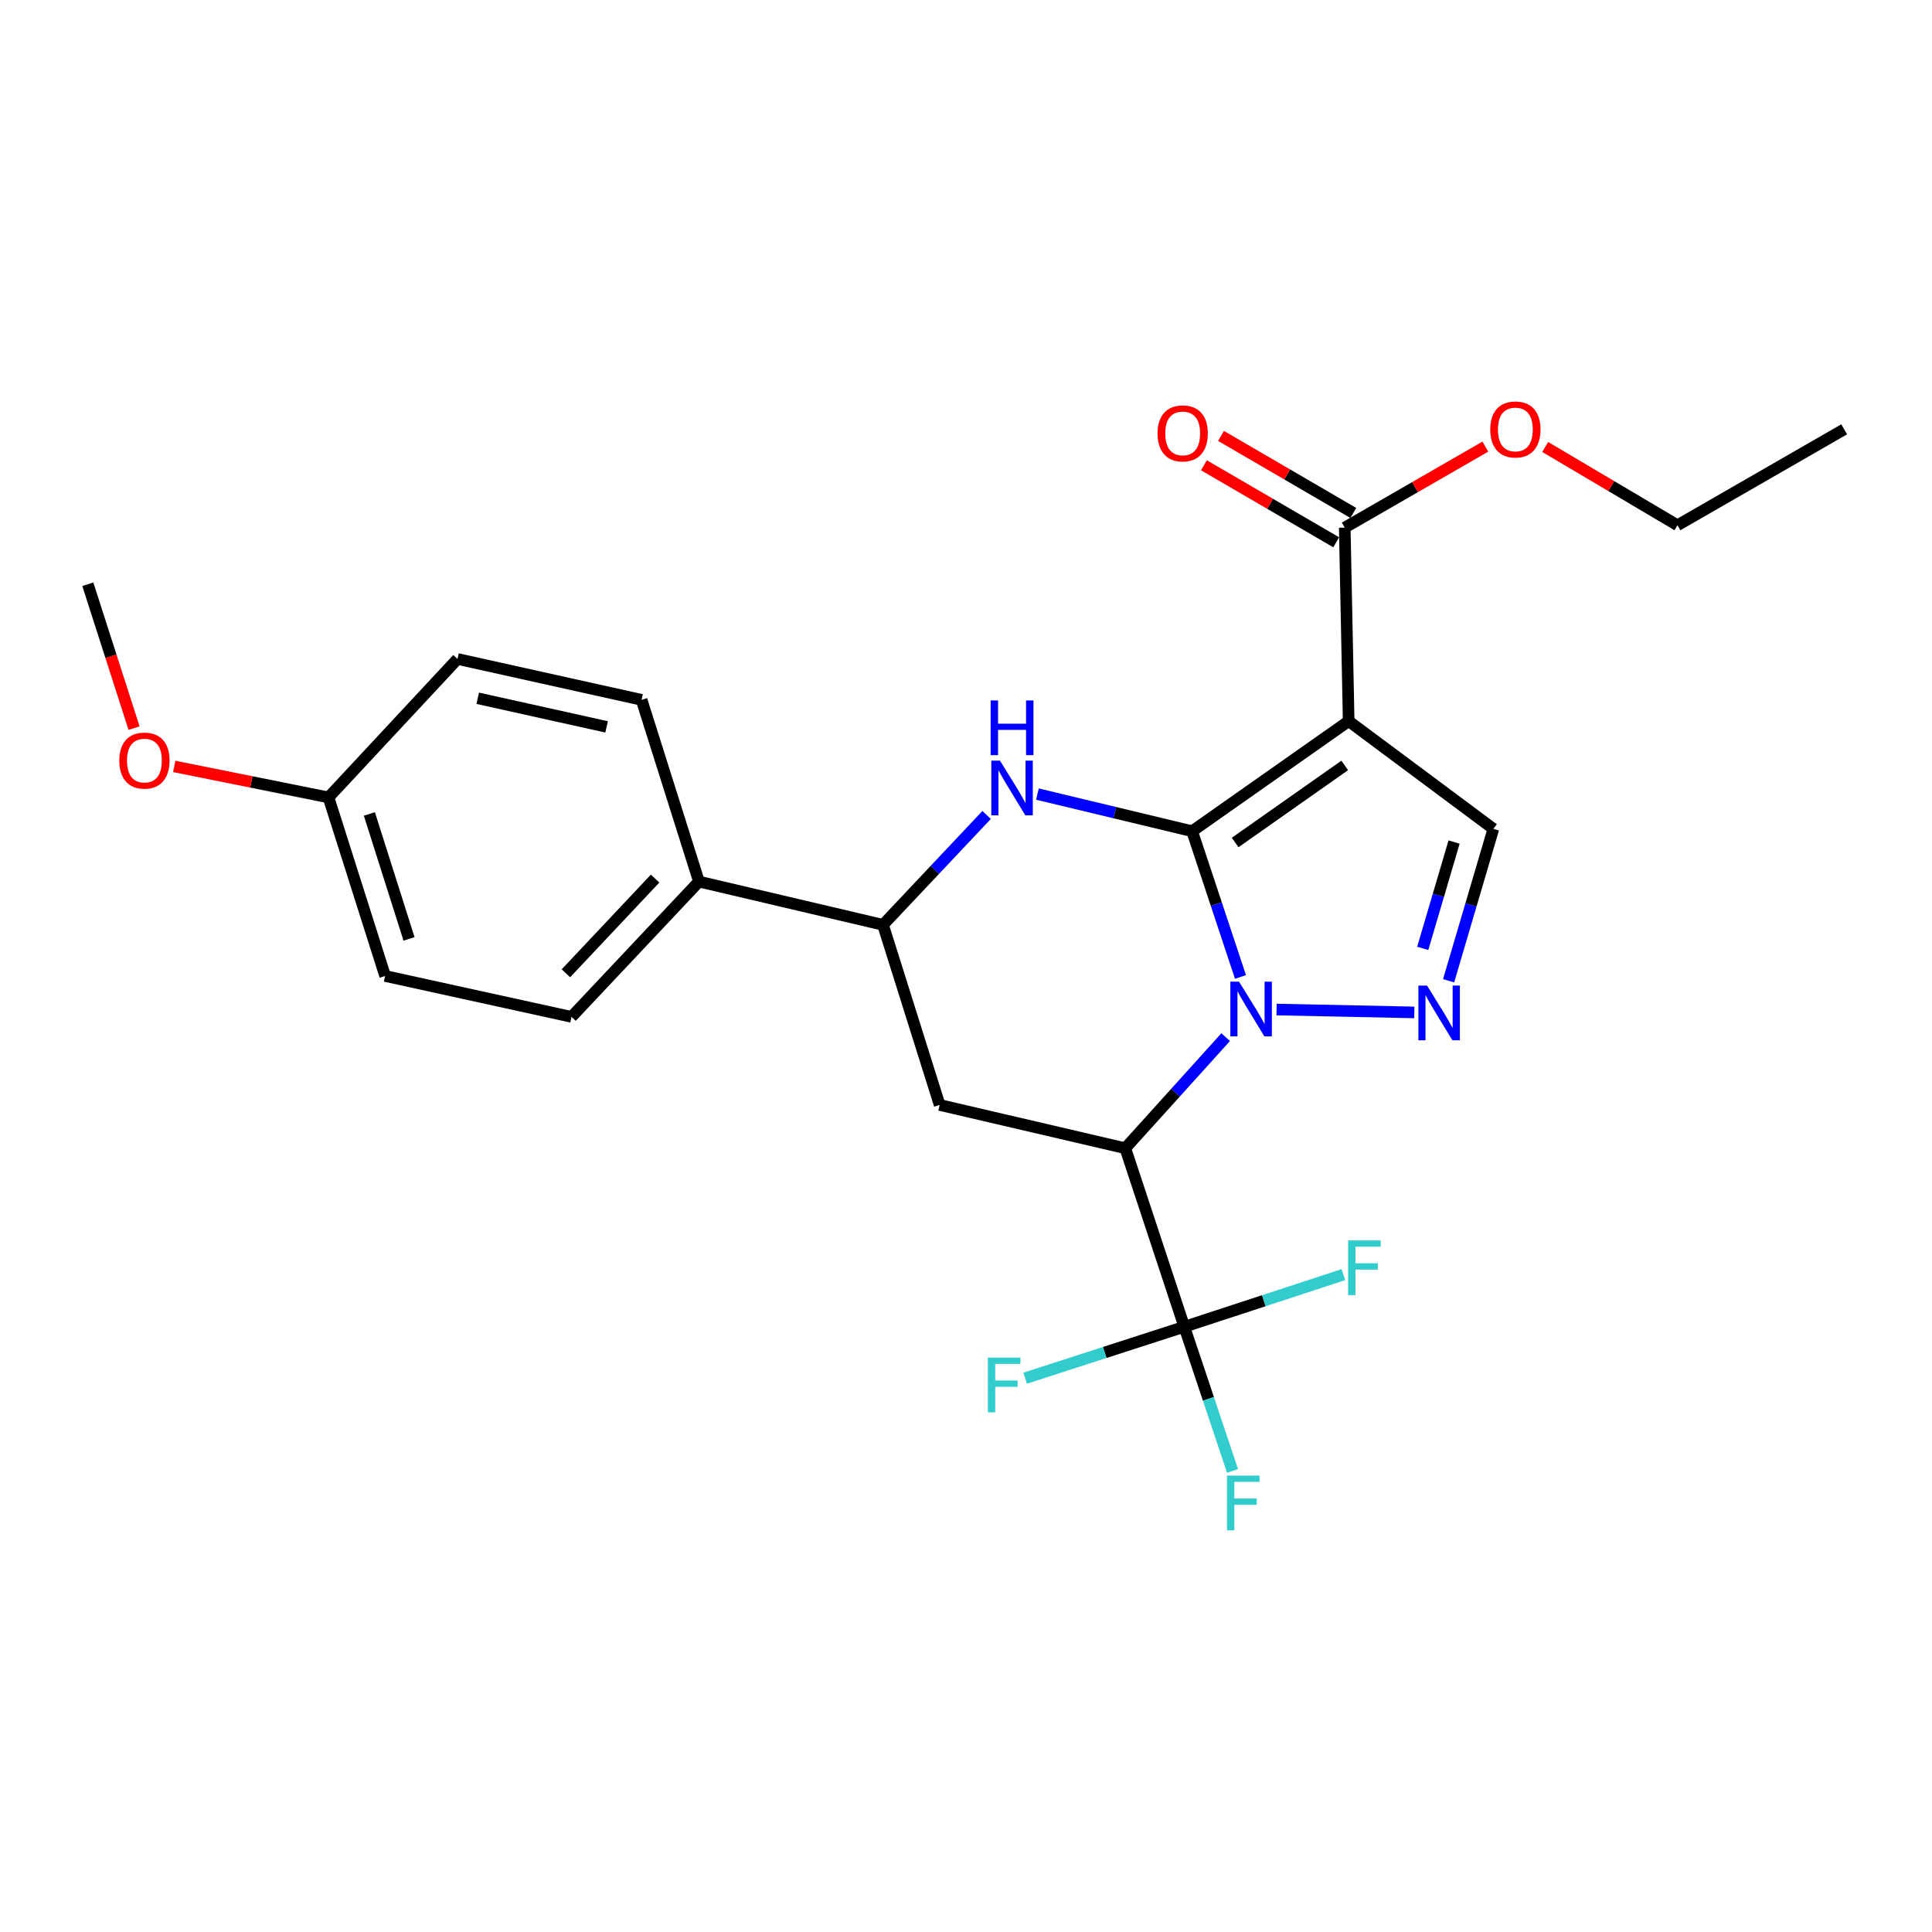 <?xml version='1.0' encoding='iso-8859-1'?>
<svg version='1.1' baseProfile='full'
              xmlns='http://www.w3.org/2000/svg'
                      xmlns:rdkit='http://www.rdkit.org/xml'
                      xmlns:xlink='http://www.w3.org/1999/xlink'
                  xml:space='preserve'
width='1000px' height='1000px' viewBox='0 0 1000 1000'>
<!-- END OF HEADER -->
<rect style='opacity:1.0;fill:#FFFFFF;stroke:none' width='1000' height='1000' x='0' y='0'> </rect>
<path class='bond-0' d='M 617.041,430.239 L 629.555,467.957' style='fill:none;fill-rule:evenodd;stroke:#000000;stroke-width:6px;stroke-linecap:butt;stroke-linejoin:miter;stroke-opacity:1' />
<path class='bond-0' d='M 629.555,467.957 L 642.069,505.676' style='fill:none;fill-rule:evenodd;stroke:#0000FF;stroke-width:6px;stroke-linecap:butt;stroke-linejoin:miter;stroke-opacity:1' />
<path class='bond-1' d='M 617.041,430.239 L 698.071,373.252' style='fill:none;fill-rule:evenodd;stroke:#000000;stroke-width:6px;stroke-linecap:butt;stroke-linejoin:miter;stroke-opacity:1' />
<path class='bond-1' d='M 639.312,436.075 L 696.033,396.185' style='fill:none;fill-rule:evenodd;stroke:#000000;stroke-width:6px;stroke-linecap:butt;stroke-linejoin:miter;stroke-opacity:1' />
<path class='bond-3' d='M 617.041,430.239 L 577.008,420.625' style='fill:none;fill-rule:evenodd;stroke:#000000;stroke-width:6px;stroke-linecap:butt;stroke-linejoin:miter;stroke-opacity:1' />
<path class='bond-3' d='M 577.008,420.625 L 536.974,411.011' style='fill:none;fill-rule:evenodd;stroke:#0000FF;stroke-width:6px;stroke-linecap:butt;stroke-linejoin:miter;stroke-opacity:1' />
<path class='bond-2' d='M 634.403,536.831 L 608.425,565.576' style='fill:none;fill-rule:evenodd;stroke:#0000FF;stroke-width:6px;stroke-linecap:butt;stroke-linejoin:miter;stroke-opacity:1' />
<path class='bond-2' d='M 608.425,565.576 L 582.447,594.321' style='fill:none;fill-rule:evenodd;stroke:#000000;stroke-width:6px;stroke-linecap:butt;stroke-linejoin:miter;stroke-opacity:1' />
<path class='bond-4' d='M 660.745,522.535 L 732.053,524.024' style='fill:none;fill-rule:evenodd;stroke:#0000FF;stroke-width:6px;stroke-linecap:butt;stroke-linejoin:miter;stroke-opacity:1' />
<path class='bond-6' d='M 698.071,373.252 L 772.966,429.018' style='fill:none;fill-rule:evenodd;stroke:#000000;stroke-width:6px;stroke-linecap:butt;stroke-linejoin:miter;stroke-opacity:1' />
<path class='bond-9' d='M 698.071,373.252 L 696.039,273.093' style='fill:none;fill-rule:evenodd;stroke:#000000;stroke-width:6px;stroke-linecap:butt;stroke-linejoin:miter;stroke-opacity:1' />
<path class='bond-5' d='M 582.447,594.321 L 612.987,686.733' style='fill:none;fill-rule:evenodd;stroke:#000000;stroke-width:6px;stroke-linecap:butt;stroke-linejoin:miter;stroke-opacity:1' />
<path class='bond-26' d='M 582.447,594.321 L 486.361,571.919' style='fill:none;fill-rule:evenodd;stroke:#000000;stroke-width:6px;stroke-linecap:butt;stroke-linejoin:miter;stroke-opacity:1' />
<path class='bond-8' d='M 510.664,421.828 L 483.853,450.262' style='fill:none;fill-rule:evenodd;stroke:#0000FF;stroke-width:6px;stroke-linecap:butt;stroke-linejoin:miter;stroke-opacity:1' />
<path class='bond-8' d='M 483.853,450.262 L 457.043,478.697' style='fill:none;fill-rule:evenodd;stroke:#000000;stroke-width:6px;stroke-linecap:butt;stroke-linejoin:miter;stroke-opacity:1' />
<path class='bond-25' d='M 749.8,507.649 L 761.383,468.333' style='fill:none;fill-rule:evenodd;stroke:#0000FF;stroke-width:6px;stroke-linecap:butt;stroke-linejoin:miter;stroke-opacity:1' />
<path class='bond-25' d='M 761.383,468.333 L 772.966,429.018' style='fill:none;fill-rule:evenodd;stroke:#000000;stroke-width:6px;stroke-linecap:butt;stroke-linejoin:miter;stroke-opacity:1' />
<path class='bond-25' d='M 736.407,490.884 L 744.514,463.364' style='fill:none;fill-rule:evenodd;stroke:#0000FF;stroke-width:6px;stroke-linecap:butt;stroke-linejoin:miter;stroke-opacity:1' />
<path class='bond-25' d='M 744.514,463.364 L 752.622,435.843' style='fill:none;fill-rule:evenodd;stroke:#000000;stroke-width:6px;stroke-linecap:butt;stroke-linejoin:miter;stroke-opacity:1' />
<path class='bond-12' d='M 612.987,686.733 L 625.475,724.051' style='fill:none;fill-rule:evenodd;stroke:#000000;stroke-width:6px;stroke-linecap:butt;stroke-linejoin:miter;stroke-opacity:1' />
<path class='bond-12' d='M 625.475,724.051 L 637.964,761.369' style='fill:none;fill-rule:evenodd;stroke:#33CCCC;stroke-width:6px;stroke-linecap:butt;stroke-linejoin:miter;stroke-opacity:1' />
<path class='bond-13' d='M 612.987,686.733 L 654.162,673.244' style='fill:none;fill-rule:evenodd;stroke:#000000;stroke-width:6px;stroke-linecap:butt;stroke-linejoin:miter;stroke-opacity:1' />
<path class='bond-13' d='M 654.162,673.244 L 695.337,659.755' style='fill:none;fill-rule:evenodd;stroke:#33CCCC;stroke-width:6px;stroke-linecap:butt;stroke-linejoin:miter;stroke-opacity:1' />
<path class='bond-14' d='M 612.987,686.733 L 571.8,700.041' style='fill:none;fill-rule:evenodd;stroke:#000000;stroke-width:6px;stroke-linecap:butt;stroke-linejoin:miter;stroke-opacity:1' />
<path class='bond-14' d='M 571.8,700.041 L 530.614,713.35' style='fill:none;fill-rule:evenodd;stroke:#33CCCC;stroke-width:6px;stroke-linecap:butt;stroke-linejoin:miter;stroke-opacity:1' />
<path class='bond-7' d='M 486.361,571.919 L 457.043,478.697' style='fill:none;fill-rule:evenodd;stroke:#000000;stroke-width:6px;stroke-linecap:butt;stroke-linejoin:miter;stroke-opacity:1' />
<path class='bond-10' d='M 457.043,478.697 L 361.778,456.304' style='fill:none;fill-rule:evenodd;stroke:#000000;stroke-width:6px;stroke-linecap:butt;stroke-linejoin:miter;stroke-opacity:1' />
<path class='bond-11' d='M 700.464,265.495 L 666.236,245.562' style='fill:none;fill-rule:evenodd;stroke:#000000;stroke-width:6px;stroke-linecap:butt;stroke-linejoin:miter;stroke-opacity:1' />
<path class='bond-11' d='M 666.236,245.562 L 632.008,225.63' style='fill:none;fill-rule:evenodd;stroke:#FF0000;stroke-width:6px;stroke-linecap:butt;stroke-linejoin:miter;stroke-opacity:1' />
<path class='bond-11' d='M 691.614,280.691 L 657.386,260.759' style='fill:none;fill-rule:evenodd;stroke:#000000;stroke-width:6px;stroke-linecap:butt;stroke-linejoin:miter;stroke-opacity:1' />
<path class='bond-11' d='M 657.386,260.759 L 623.158,240.826' style='fill:none;fill-rule:evenodd;stroke:#FF0000;stroke-width:6px;stroke-linecap:butt;stroke-linejoin:miter;stroke-opacity:1' />
<path class='bond-17' d='M 696.039,273.093 L 732.424,252.131' style='fill:none;fill-rule:evenodd;stroke:#000000;stroke-width:6px;stroke-linecap:butt;stroke-linejoin:miter;stroke-opacity:1' />
<path class='bond-17' d='M 732.424,252.131 L 768.809,231.17' style='fill:none;fill-rule:evenodd;stroke:#FF0000;stroke-width:6px;stroke-linecap:butt;stroke-linejoin:miter;stroke-opacity:1' />
<path class='bond-15' d='M 361.778,456.304 L 295.823,526.334' style='fill:none;fill-rule:evenodd;stroke:#000000;stroke-width:6px;stroke-linecap:butt;stroke-linejoin:miter;stroke-opacity:1' />
<path class='bond-15' d='M 339.083,454.752 L 292.915,503.772' style='fill:none;fill-rule:evenodd;stroke:#000000;stroke-width:6px;stroke-linecap:butt;stroke-linejoin:miter;stroke-opacity:1' />
<path class='bond-16' d='M 361.778,456.304 L 332.078,362.242' style='fill:none;fill-rule:evenodd;stroke:#000000;stroke-width:6px;stroke-linecap:butt;stroke-linejoin:miter;stroke-opacity:1' />
<path class='bond-20' d='M 295.823,526.334 L 199.347,505.163' style='fill:none;fill-rule:evenodd;stroke:#000000;stroke-width:6px;stroke-linecap:butt;stroke-linejoin:miter;stroke-opacity:1' />
<path class='bond-19' d='M 332.078,362.242 L 236.804,341.08' style='fill:none;fill-rule:evenodd;stroke:#000000;stroke-width:6px;stroke-linecap:butt;stroke-linejoin:miter;stroke-opacity:1' />
<path class='bond-19' d='M 313.974,376.235 L 247.282,361.422' style='fill:none;fill-rule:evenodd;stroke:#000000;stroke-width:6px;stroke-linecap:butt;stroke-linejoin:miter;stroke-opacity:1' />
<path class='bond-22' d='M 799.794,231.35 L 834.022,251.611' style='fill:none;fill-rule:evenodd;stroke:#FF0000;stroke-width:6px;stroke-linecap:butt;stroke-linejoin:miter;stroke-opacity:1' />
<path class='bond-22' d='M 834.022,251.611 L 868.25,271.872' style='fill:none;fill-rule:evenodd;stroke:#000000;stroke-width:6px;stroke-linecap:butt;stroke-linejoin:miter;stroke-opacity:1' />
<path class='bond-18' d='M 170.028,412.741 L 236.804,341.08' style='fill:none;fill-rule:evenodd;stroke:#000000;stroke-width:6px;stroke-linecap:butt;stroke-linejoin:miter;stroke-opacity:1' />
<path class='bond-21' d='M 170.028,412.741 L 130.106,404.718' style='fill:none;fill-rule:evenodd;stroke:#000000;stroke-width:6px;stroke-linecap:butt;stroke-linejoin:miter;stroke-opacity:1' />
<path class='bond-21' d='M 130.106,404.718 L 90.183,396.694' style='fill:none;fill-rule:evenodd;stroke:#FF0000;stroke-width:6px;stroke-linecap:butt;stroke-linejoin:miter;stroke-opacity:1' />
<path class='bond-27' d='M 170.028,412.741 L 199.347,505.163' style='fill:none;fill-rule:evenodd;stroke:#000000;stroke-width:6px;stroke-linecap:butt;stroke-linejoin:miter;stroke-opacity:1' />
<path class='bond-27' d='M 191.188,421.287 L 211.711,485.982' style='fill:none;fill-rule:evenodd;stroke:#000000;stroke-width:6px;stroke-linecap:butt;stroke-linejoin:miter;stroke-opacity:1' />
<path class='bond-23' d='M 69.383,376.878 L 57.419,339.645' style='fill:none;fill-rule:evenodd;stroke:#FF0000;stroke-width:6px;stroke-linecap:butt;stroke-linejoin:miter;stroke-opacity:1' />
<path class='bond-23' d='M 57.419,339.645 L 45.455,302.412' style='fill:none;fill-rule:evenodd;stroke:#000000;stroke-width:6px;stroke-linecap:butt;stroke-linejoin:miter;stroke-opacity:1' />
<path class='bond-24' d='M 868.25,271.872 L 954.545,222.212' style='fill:none;fill-rule:evenodd;stroke:#000000;stroke-width:6px;stroke-linecap:butt;stroke-linejoin:miter;stroke-opacity:1' />
<path  class='atom-1' d='M 641.311 508.1
L 650.591 523.1
Q 651.511 524.58, 652.991 527.26
Q 654.471 529.94, 654.551 530.1
L 654.551 508.1
L 658.311 508.1
L 658.311 536.42
L 654.431 536.42
L 644.471 520.02
Q 643.311 518.1, 642.071 515.9
Q 640.871 513.7, 640.511 513.02
L 640.511 536.42
L 636.831 536.42
L 636.831 508.1
L 641.311 508.1
' fill='#0000FF'/>
<path  class='atom-4' d='M 517.578 393.696
L 526.858 408.696
Q 527.778 410.176, 529.258 412.856
Q 530.738 415.536, 530.818 415.696
L 530.818 393.696
L 534.578 393.696
L 534.578 422.016
L 530.698 422.016
L 520.738 405.616
Q 519.578 403.696, 518.338 401.496
Q 517.138 399.296, 516.778 398.616
L 516.778 422.016
L 513.098 422.016
L 513.098 393.696
L 517.578 393.696
' fill='#0000FF'/>
<path  class='atom-4' d='M 512.758 362.544
L 516.598 362.544
L 516.598 374.584
L 531.078 374.584
L 531.078 362.544
L 534.918 362.544
L 534.918 390.864
L 531.078 390.864
L 531.078 377.784
L 516.598 377.784
L 516.598 390.864
L 512.758 390.864
L 512.758 362.544
' fill='#0000FF'/>
<path  class='atom-5' d='M 738.637 510.132
L 747.917 525.132
Q 748.837 526.612, 750.317 529.292
Q 751.797 531.972, 751.877 532.132
L 751.877 510.132
L 755.637 510.132
L 755.637 538.452
L 751.757 538.452
L 741.797 522.052
Q 740.637 520.132, 739.397 517.932
Q 738.197 515.732, 737.837 515.052
L 737.837 538.452
L 734.157 538.452
L 734.157 510.132
L 738.637 510.132
' fill='#0000FF'/>
<path  class='atom-12' d='M 599.156 224.325
Q 599.156 217.525, 602.516 213.725
Q 605.876 209.925, 612.156 209.925
Q 618.436 209.925, 621.796 213.725
Q 625.156 217.525, 625.156 224.325
Q 625.156 231.205, 621.756 235.125
Q 618.356 239.005, 612.156 239.005
Q 605.916 239.005, 602.516 235.125
Q 599.156 231.245, 599.156 224.325
M 612.156 235.805
Q 616.476 235.805, 618.796 232.925
Q 621.156 230.005, 621.156 224.325
Q 621.156 218.765, 618.796 215.965
Q 616.476 213.125, 612.156 213.125
Q 607.836 213.125, 605.476 215.925
Q 603.156 218.725, 603.156 224.325
Q 603.156 230.045, 605.476 232.925
Q 607.836 235.805, 612.156 235.805
' fill='#FF0000'/>
<path  class='atom-13' d='M 635.087 763.773
L 651.927 763.773
L 651.927 767.013
L 638.887 767.013
L 638.887 775.613
L 650.487 775.613
L 650.487 778.893
L 638.887 778.893
L 638.887 792.093
L 635.087 792.093
L 635.087 763.773
' fill='#33CCCC'/>
<path  class='atom-14' d='M 697.789 642.033
L 714.629 642.033
L 714.629 645.273
L 701.589 645.273
L 701.589 653.873
L 713.189 653.873
L 713.189 657.153
L 701.589 657.153
L 701.589 670.353
L 697.789 670.353
L 697.789 642.033
' fill='#33CCCC'/>
<path  class='atom-15' d='M 511.325 702.703
L 528.165 702.703
L 528.165 705.943
L 515.125 705.943
L 515.125 714.543
L 526.725 714.543
L 526.725 717.823
L 515.125 717.823
L 515.125 731.023
L 511.325 731.023
L 511.325 702.703
' fill='#33CCCC'/>
<path  class='atom-18' d='M 771.357 222.292
Q 771.357 215.492, 774.717 211.692
Q 778.077 207.892, 784.357 207.892
Q 790.637 207.892, 793.997 211.692
Q 797.357 215.492, 797.357 222.292
Q 797.357 229.172, 793.957 233.092
Q 790.557 236.972, 784.357 236.972
Q 778.117 236.972, 774.717 233.092
Q 771.357 229.212, 771.357 222.292
M 784.357 233.772
Q 788.677 233.772, 790.997 230.892
Q 793.357 227.972, 793.357 222.292
Q 793.357 216.732, 790.997 213.932
Q 788.677 211.092, 784.357 211.092
Q 780.037 211.092, 777.677 213.892
Q 775.357 216.692, 775.357 222.292
Q 775.357 228.012, 777.677 230.892
Q 780.037 233.772, 784.357 233.772
' fill='#FF0000'/>
<path  class='atom-22' d='M 61.754 393.673
Q 61.754 386.873, 65.114 383.073
Q 68.474 379.273, 74.754 379.273
Q 81.034 379.273, 84.394 383.073
Q 87.754 386.873, 87.754 393.673
Q 87.754 400.553, 84.354 404.473
Q 80.954 408.353, 74.754 408.353
Q 68.514 408.353, 65.114 404.473
Q 61.754 400.593, 61.754 393.673
M 74.754 405.153
Q 79.074 405.153, 81.394 402.273
Q 83.754 399.353, 83.754 393.673
Q 83.754 388.113, 81.394 385.313
Q 79.074 382.473, 74.754 382.473
Q 70.434 382.473, 68.074 385.273
Q 65.754 388.073, 65.754 393.673
Q 65.754 399.393, 68.074 402.273
Q 70.434 405.153, 74.754 405.153
' fill='#FF0000'/>
</svg>
